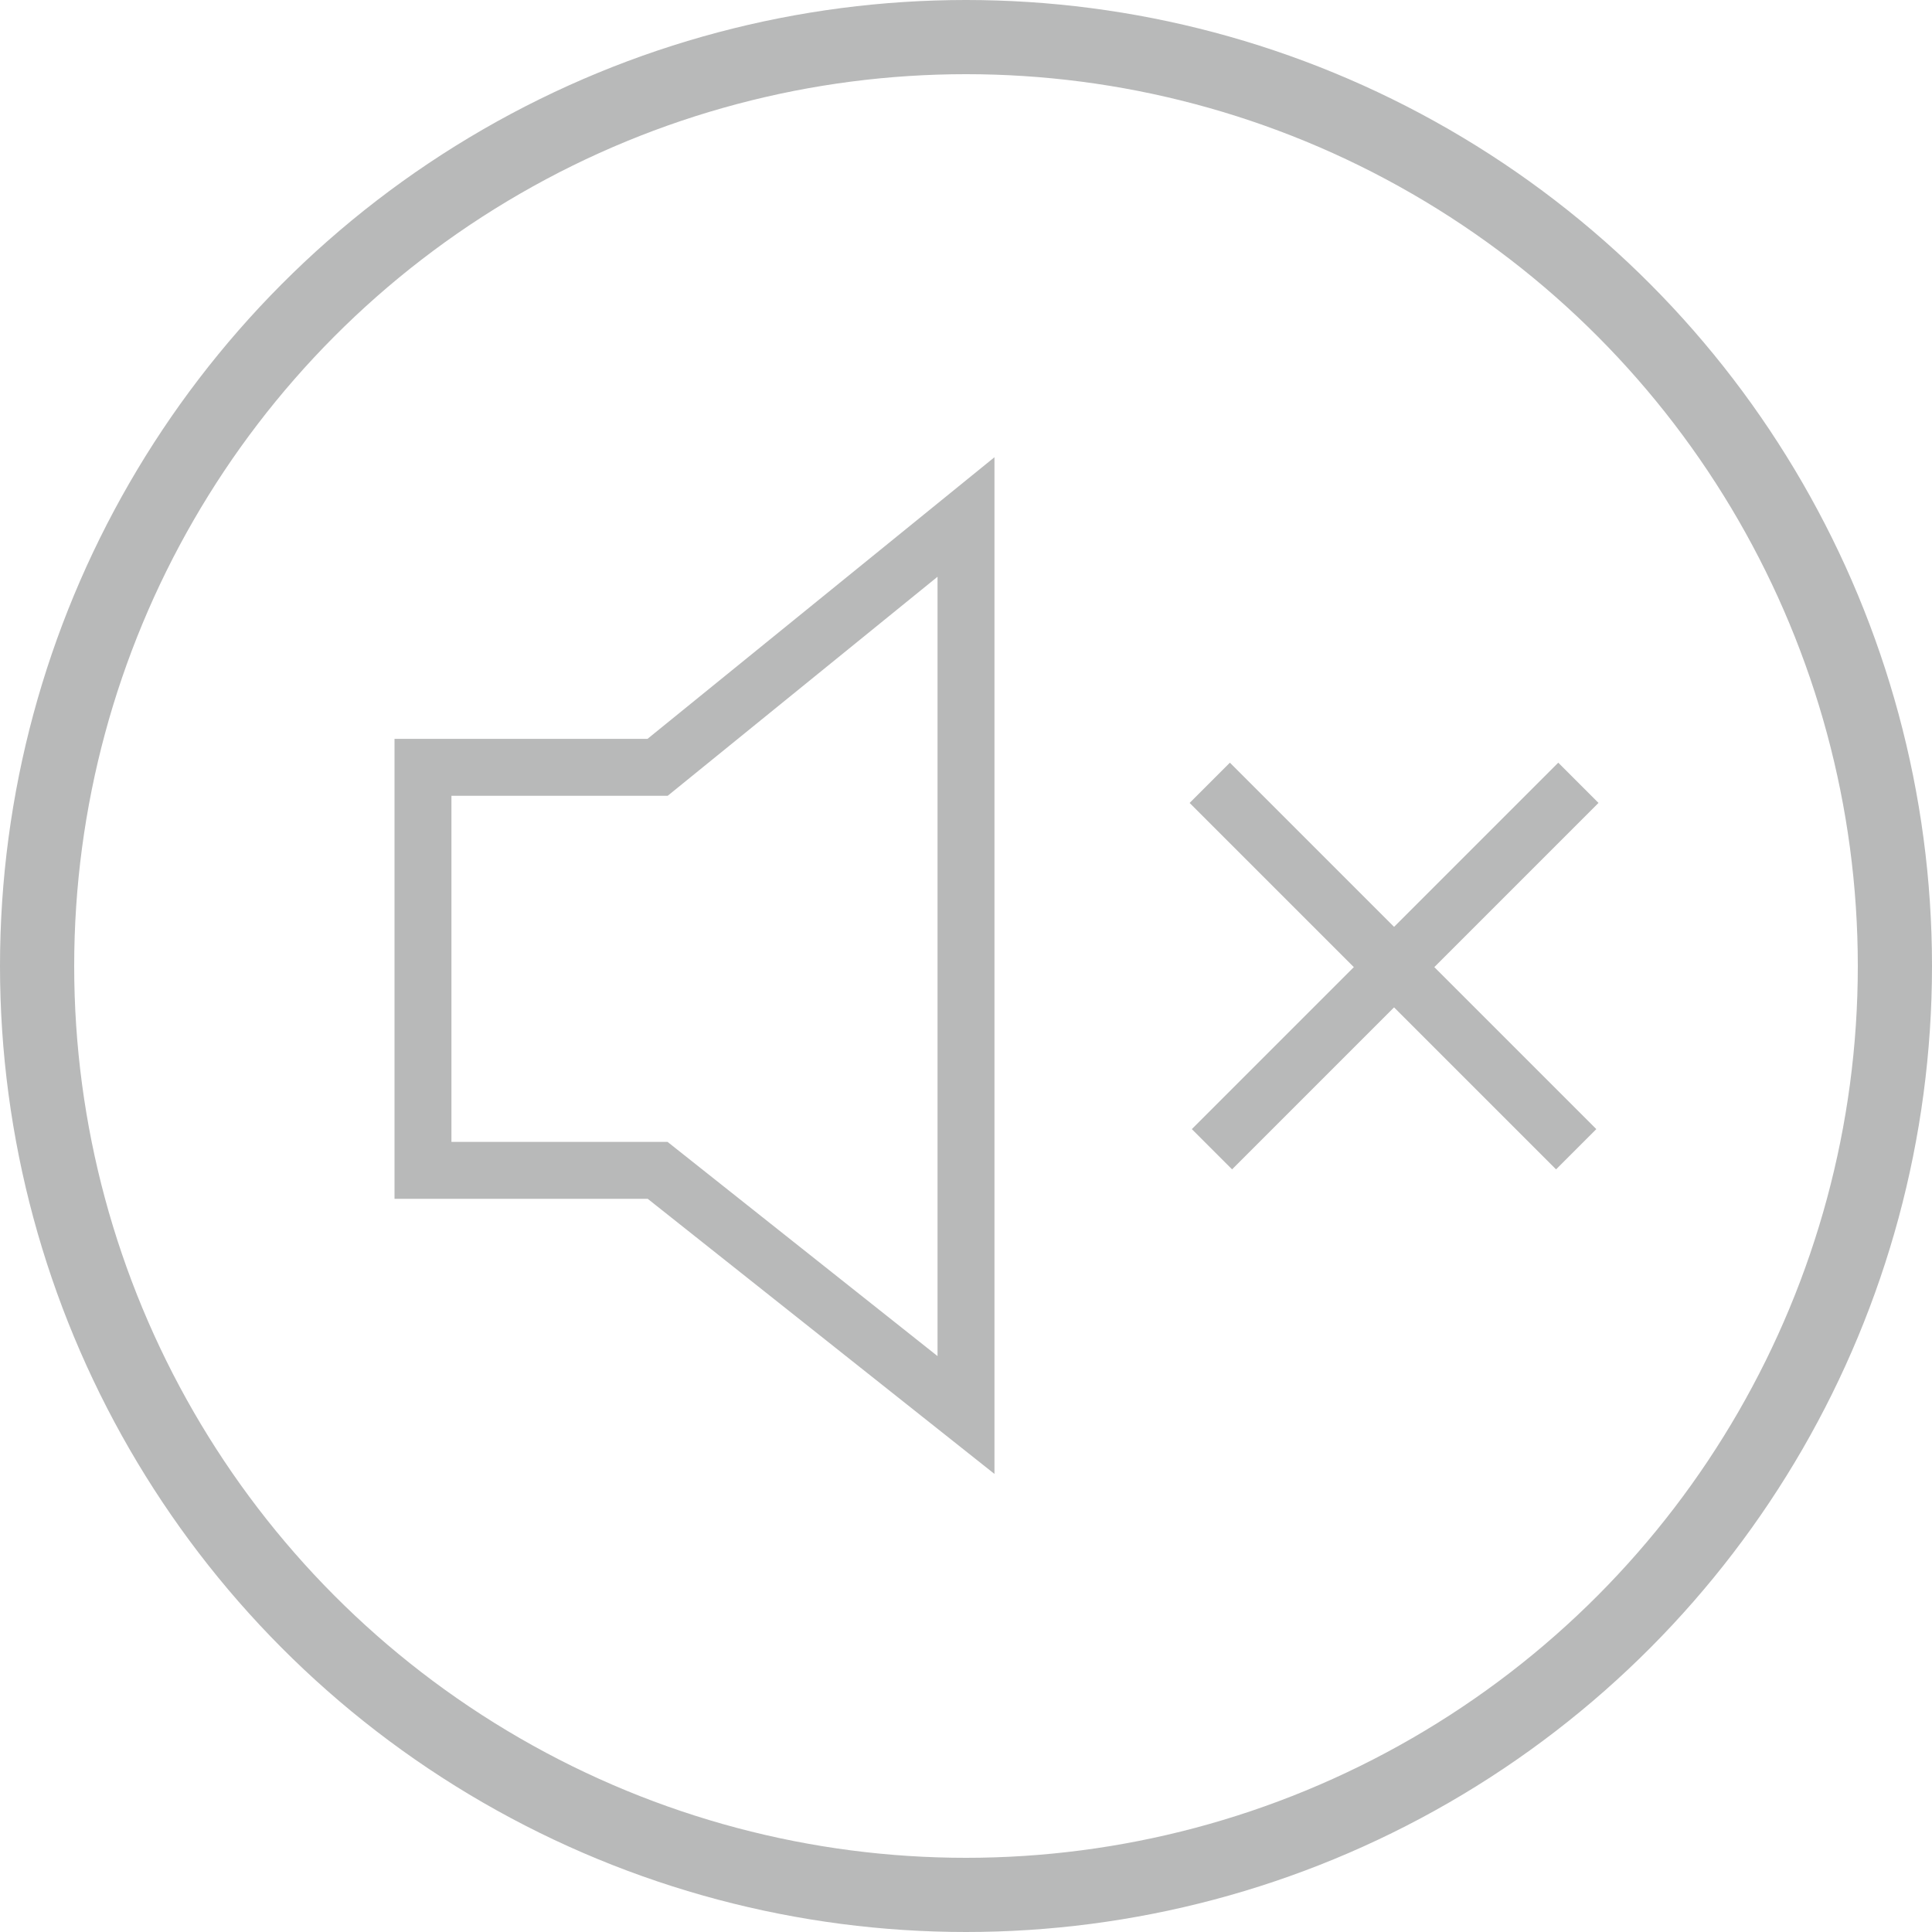 <svg xmlns="http://www.w3.org/2000/svg" viewBox="0 0 407.3 407.3"><defs><style>.cls-1,.cls-2{fill:none;stroke:#b8b9b9;stroke-miterlimit:10;}.cls-1{stroke-width:12px;}.cls-2{stroke-width:15.64px;}</style></defs><g id="Layer_2" data-name="Layer 2"><g id="Layer_8" data-name="Layer 8"><polygon class="cls-1" points="138.64 161.76 89.17 161.76 89.17 246.73 138.64 246.73 203.65 298.31 203.65 108.99 138.64 161.76"/><line class="cls-1" x1="255.5" y1="242.28" x2="332.75" y2="165.03"/><line class="cls-1" x1="255.04" y1="165.03" x2="332.29" y2="242.28"/><circle class="cls-2" cx="203.65" cy="203.65" r="195.83"/></g></g></svg>